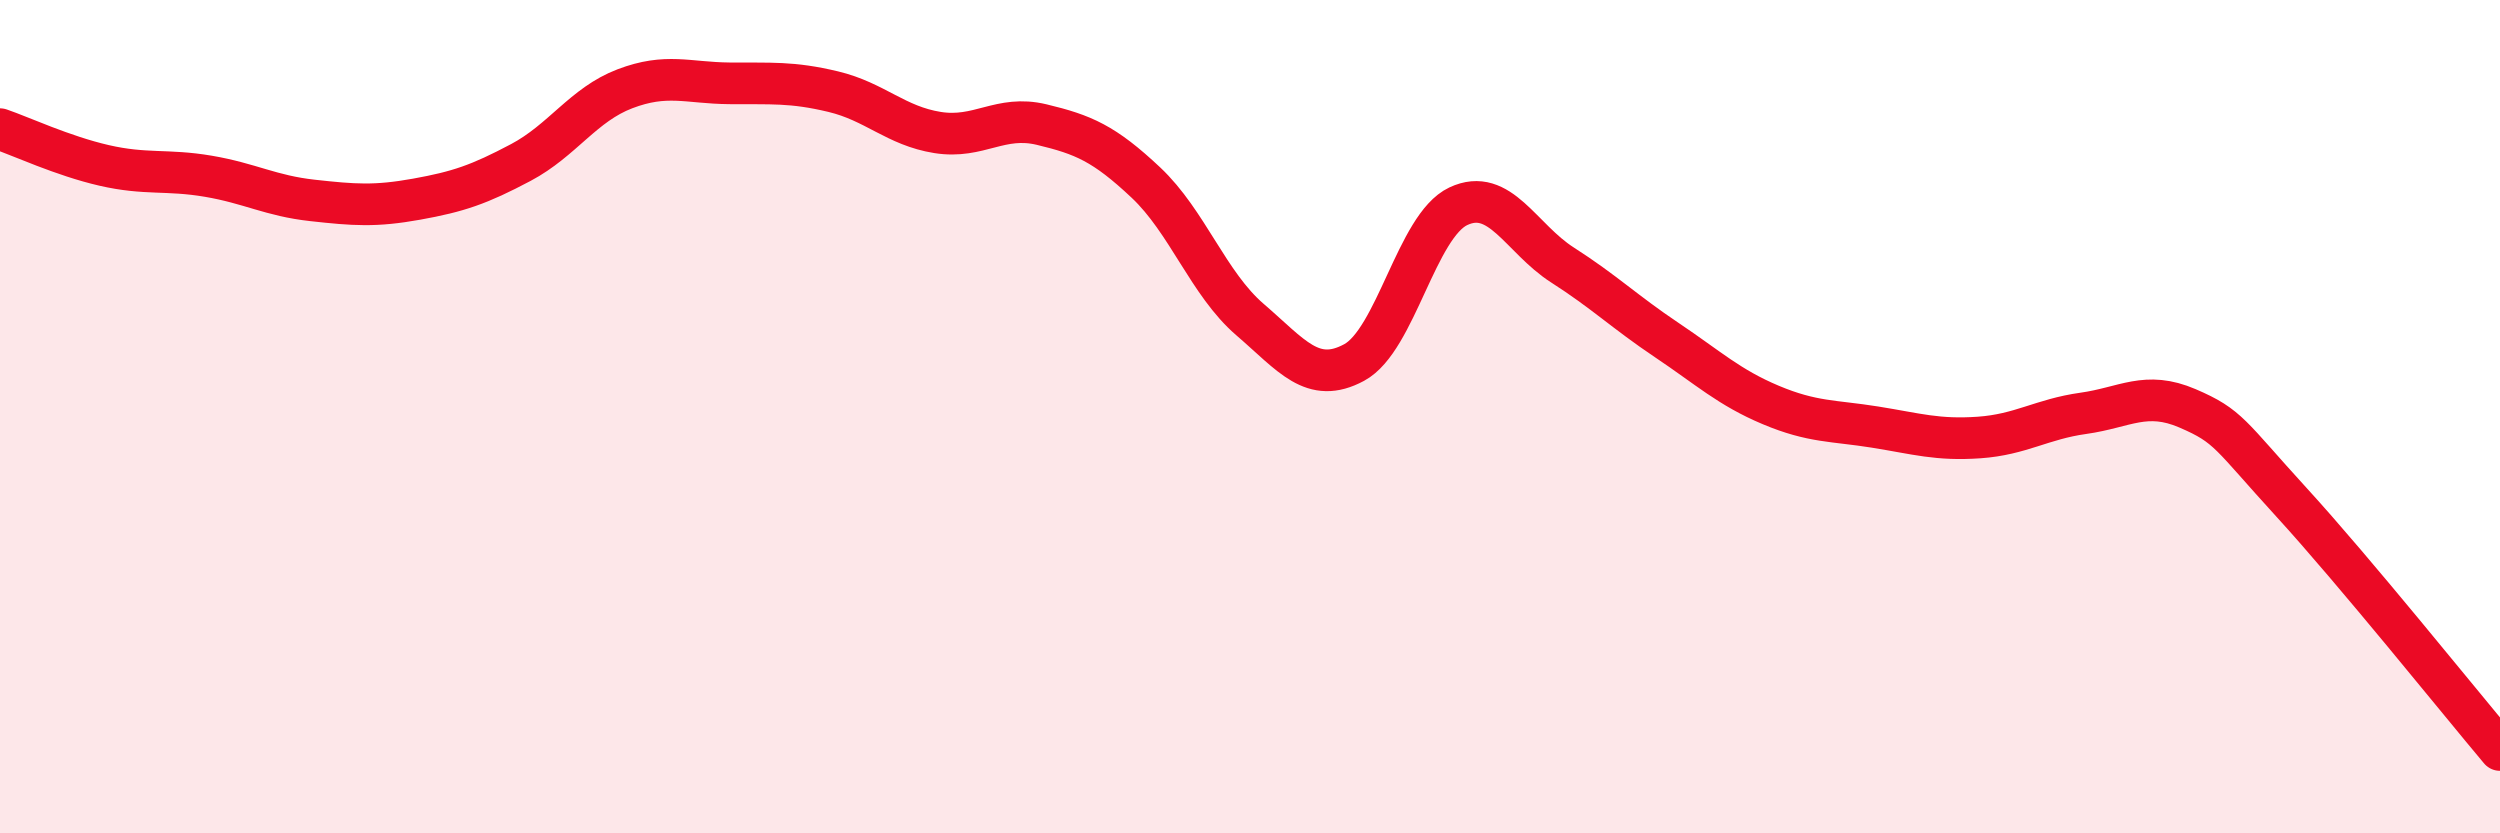 
    <svg width="60" height="20" viewBox="0 0 60 20" xmlns="http://www.w3.org/2000/svg">
      <path
        d="M 0,3.1 C 0.5,3.27 1.5,3.74 2.5,3.97 C 3.5,4.2 4,4.06 5,4.23 C 6,4.4 6.5,4.7 7.5,4.81 C 8.5,4.92 9,4.96 10,4.78 C 11,4.6 11.5,4.43 12.5,3.9 C 13.5,3.37 14,2.51 15,2.13 C 16,1.75 16.5,1.99 17.5,2 C 18.5,2.01 19,1.96 20,2.2 C 21,2.44 21.5,3.02 22.5,3.18 C 23.5,3.34 24,2.75 25,2.99 C 26,3.23 26.5,3.44 27.5,4.38 C 28.5,5.32 29,6.81 30,7.67 C 31,8.53 31.5,9.24 32.5,8.7 C 33.5,8.16 34,5.42 35,4.95 C 36,4.48 36.5,5.72 37.5,6.36 C 38.5,7 39,7.49 40,8.16 C 41,8.83 41.5,9.3 42.5,9.72 C 43.5,10.14 44,10.09 45,10.25 C 46,10.41 46.5,10.57 47.5,10.5 C 48.5,10.43 49,10.06 50,9.92 C 51,9.78 51.5,9.37 52.5,9.8 C 53.5,10.23 53.5,10.42 55,12.06 C 56.5,13.7 59,16.81 60,18L60 20L0 20Z"
        fill="#EB0A25"
        opacity="0.1"
        stroke-linecap="round"
        stroke-linejoin="round"
      />
      <path
        d="M 0,3.1 C 0.5,3.27 1.5,3.74 2.5,3.97 C 3.5,4.2 4,4.06 5,4.23 C 6,4.4 6.5,4.7 7.5,4.81 C 8.5,4.92 9,4.96 10,4.78 C 11,4.6 11.5,4.43 12.5,3.9 C 13.5,3.37 14,2.51 15,2.13 C 16,1.75 16.5,1.99 17.5,2 C 18.5,2.01 19,1.96 20,2.2 C 21,2.44 21.5,3.02 22.5,3.18 C 23.5,3.34 24,2.75 25,2.99 C 26,3.23 26.5,3.44 27.5,4.38 C 28.5,5.32 29,6.81 30,7.67 C 31,8.53 31.5,9.24 32.5,8.7 C 33.5,8.16 34,5.42 35,4.95 C 36,4.48 36.5,5.72 37.5,6.36 C 38.5,7 39,7.49 40,8.16 C 41,8.83 41.5,9.3 42.5,9.72 C 43.5,10.14 44,10.09 45,10.25 C 46,10.41 46.5,10.57 47.5,10.5 C 48.5,10.43 49,10.06 50,9.92 C 51,9.78 51.5,9.37 52.5,9.8 C 53.5,10.23 53.5,10.42 55,12.06 C 56.5,13.7 59,16.81 60,18"
        stroke="#EB0A25"
        stroke-width="1"
        fill="none"
        stroke-linecap="round"
        stroke-linejoin="round"
      />
    </svg>
  